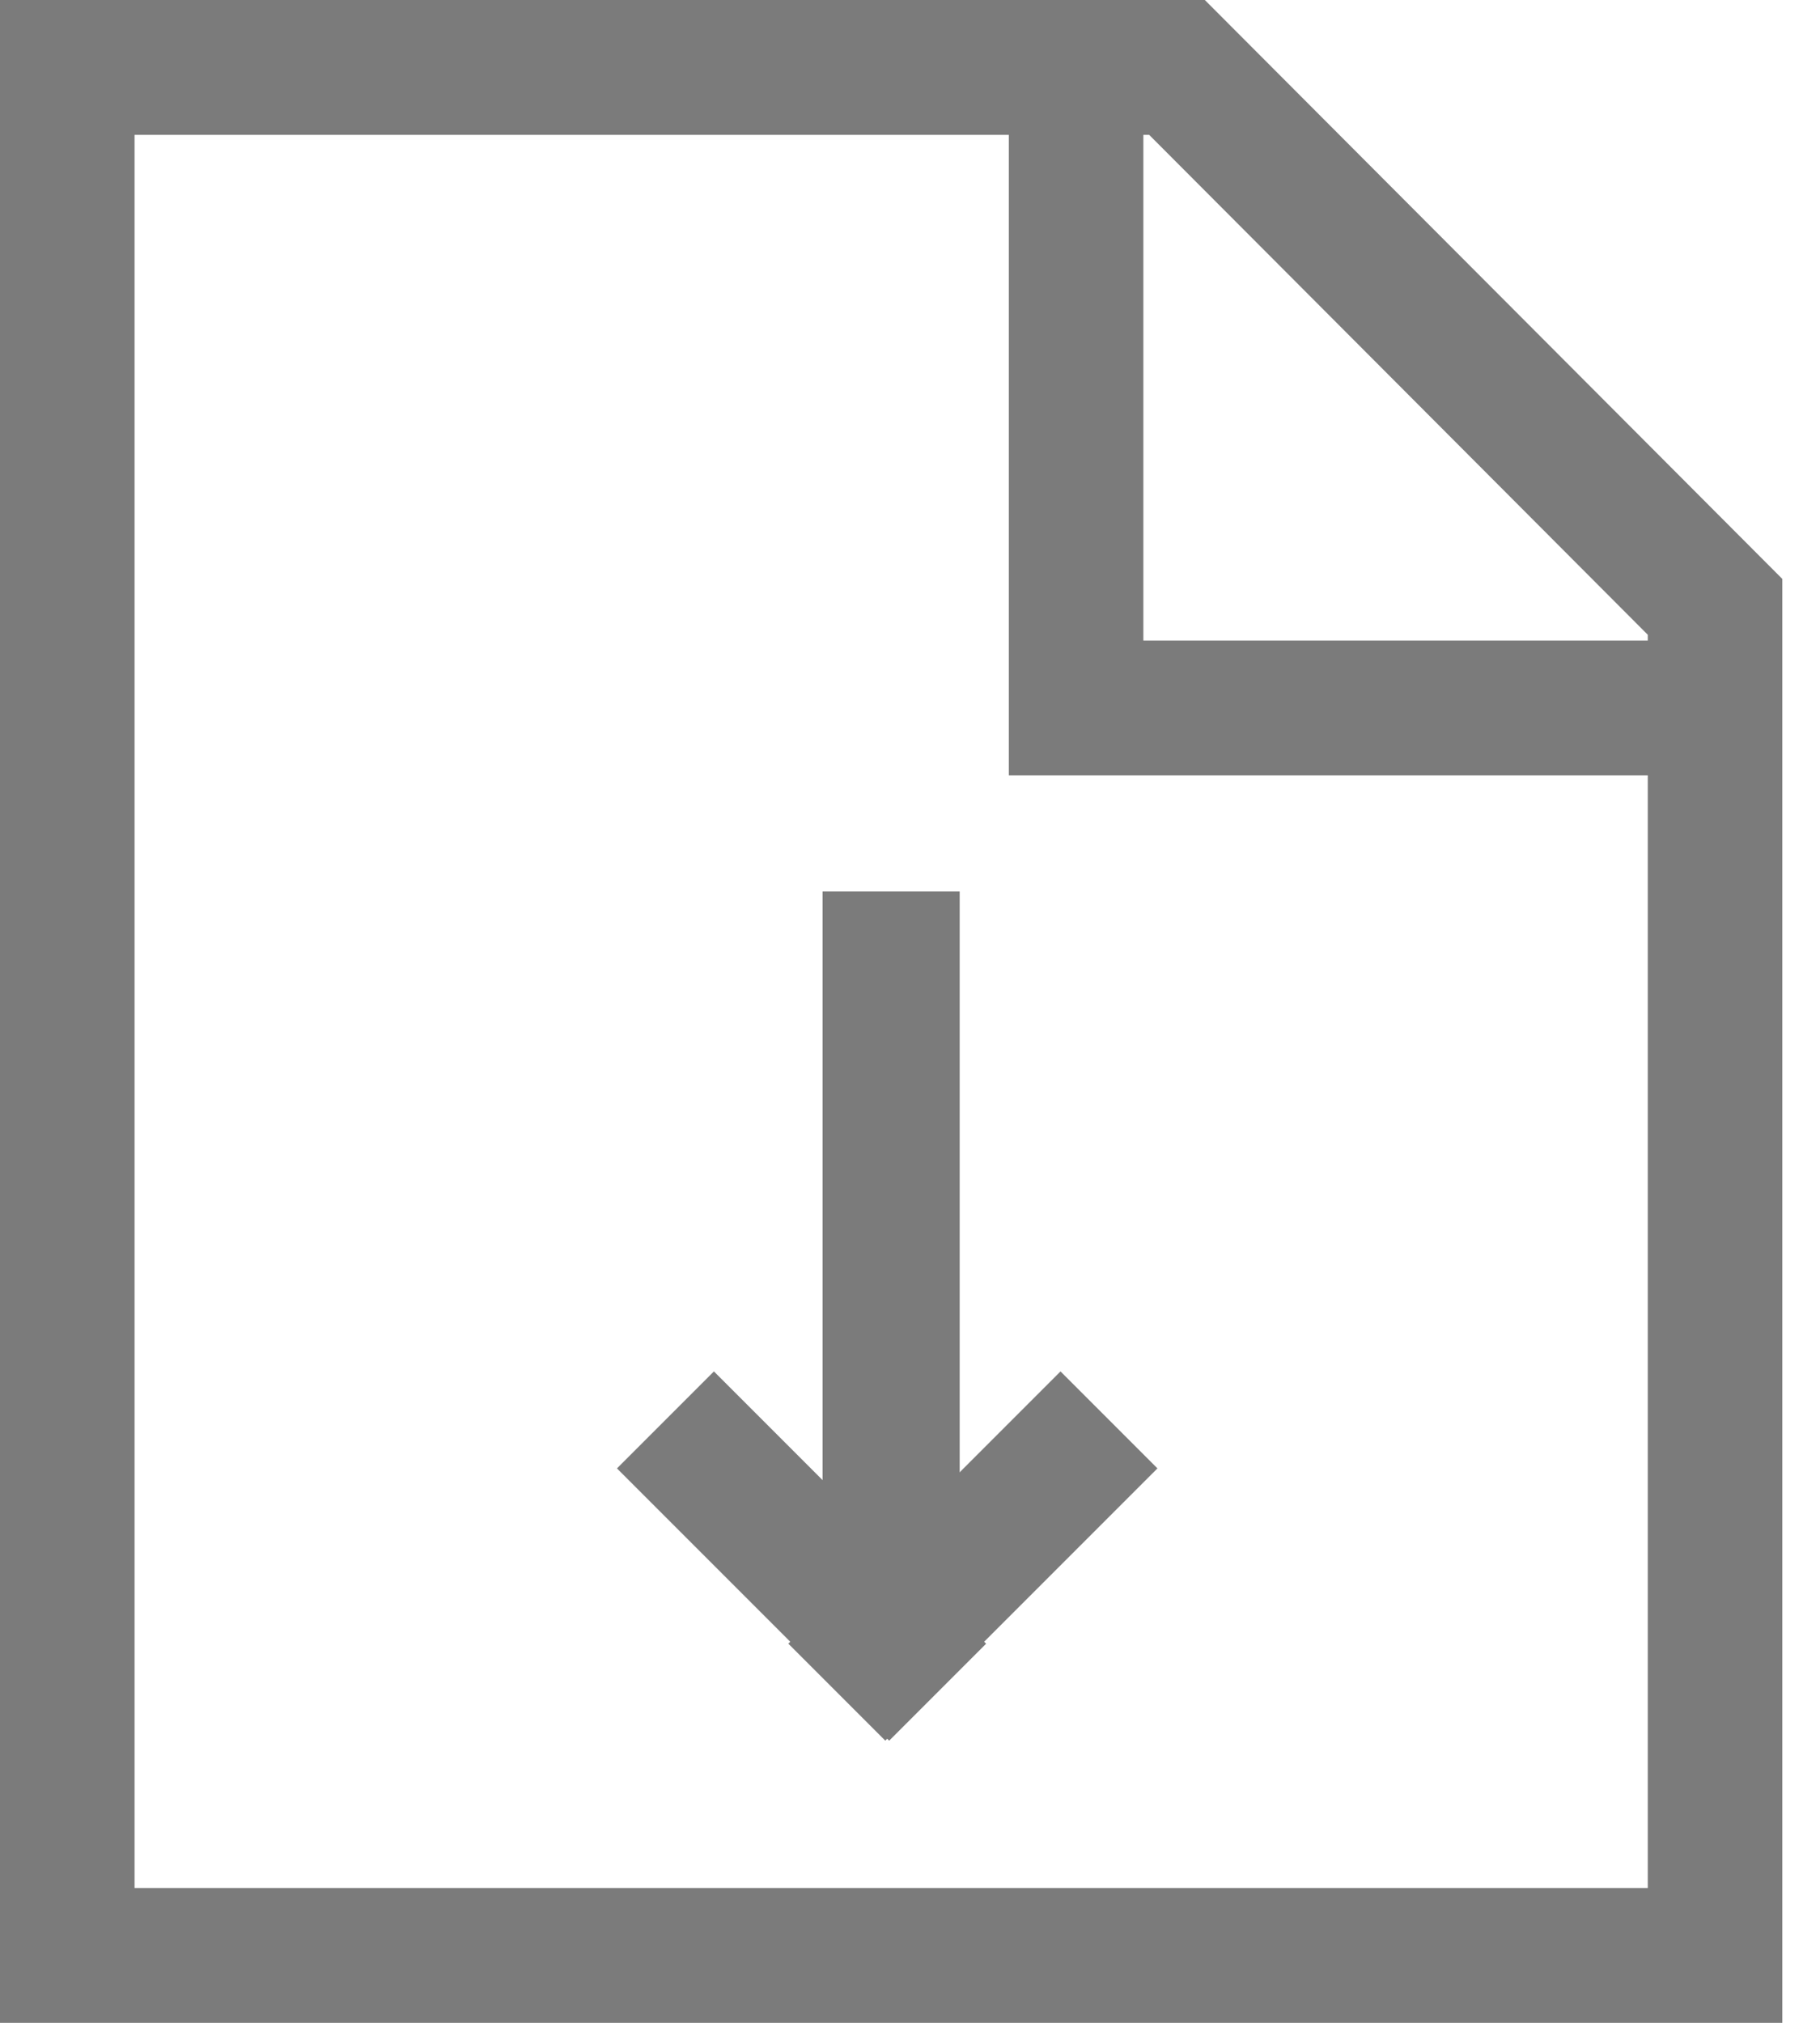 <svg width="27" height="30" viewBox="0 0 27 30" fill="none" xmlns="http://www.w3.org/2000/svg">
<path d="M17.874 0H0V30H26.441V8.586L17.874 0ZM24.445 9.414V9.5H16.962V2H17.048L24.445 9.414ZM1.996 28V2H14.966V11.5H24.445V28H1.996Z" fill="#7B7B7B"/>
<rect x="14.237" y="13.22" width="10.678" height="2.034" transform="rotate(90 14.237 13.22)" fill="#7B7B7B"/>
<rect width="5.711" height="2.034" transform="matrix(-0.707 0.707 0.707 0.707 15.733 20.339)" fill="#7B7B7B"/>
<rect x="10.591" y="20.339" width="5.711" height="2.034" transform="rotate(45 10.591 20.339)" fill="#7B7B7B"/>
</svg>
